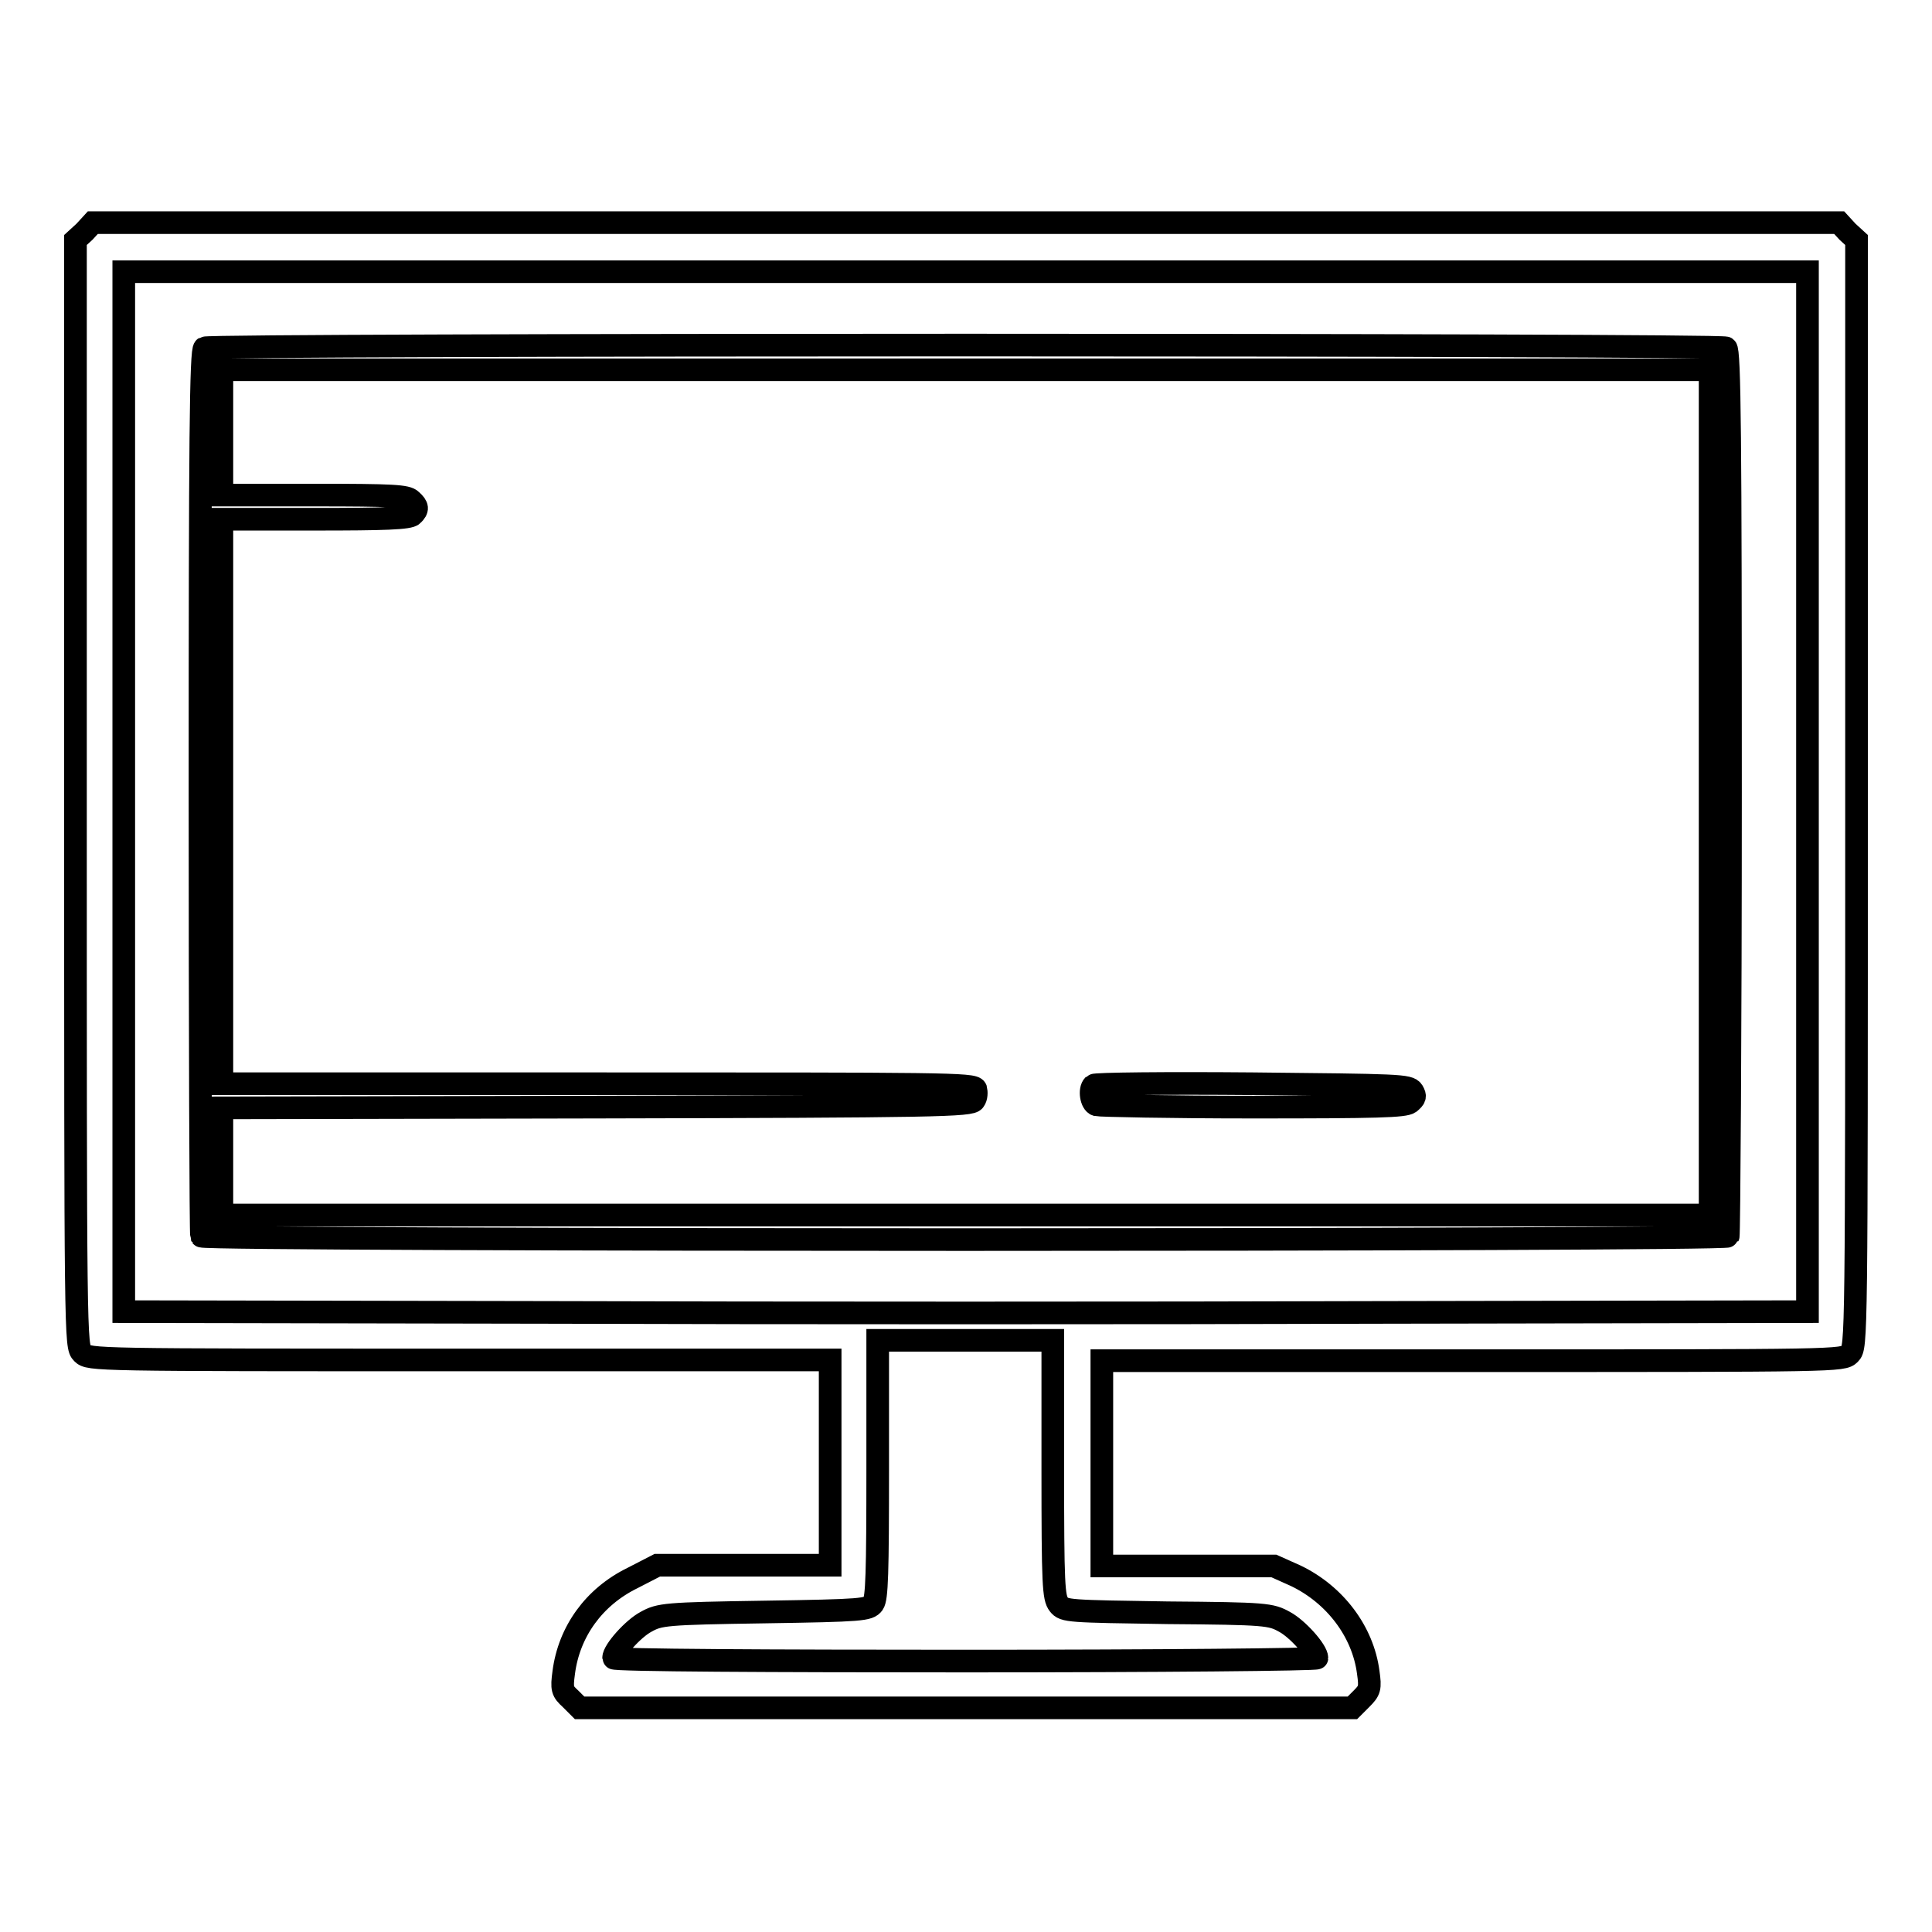 <?xml version="1.0" encoding="utf-8"?>
<!-- Svg Vector Icons : http://www.onlinewebfonts.com/icon -->
<!DOCTYPE svg PUBLIC "-//W3C//DTD SVG 1.1//EN" "http://www.w3.org/Graphics/SVG/1.1/DTD/svg11.dtd">
<svg version="1.1" xmlns="http://www.w3.org/2000/svg" xmlns:xlink="http://www.w3.org/1999/xlink" x="0px" y="0px" viewBox="0 0 256 256" enable-background="new 0 0 256 256" xml:space="preserve">
<g><g><g><path stroke-width="3" fill-opacity="0" stroke="#000000"  d="M11.2,30.7L10,31.8v73.3c0,72.7,0,73.3,0.9,74.2c0.9,0.9,1.5,0.9,50,0.9H110v13.6v13.6H98.5H87.1l-3.3,1.7c-5.1,2.5-8.4,7.1-9.1,12.5c-0.3,2.2-0.2,2.5,0.9,3.5l1.2,1.2H128h51.2l1.2-1.2c1.1-1.1,1.2-1.4,0.9-3.5c-0.7-5.4-4.4-10.3-9.6-12.8l-2.9-1.3h-11.4H146v-13.6v-13.6h49.1c48.5,0,49.1,0,50-0.9c0.9-0.9,0.9-1.5,0.9-74.2V31.8l-1.2-1.1l-1.1-1.2H128H12.3L11.2,30.7z M239.5,104.9v68.9l-55.8,0.1c-30.7,0.1-80.9,0.1-111.5,0l-55.8-0.1v-68.9V36H128h111.5V104.9z M139.5,194.6c0,15.5,0.1,17.1,0.8,18c0.7,0.9,1.3,0.9,14.4,1.1c13.1,0.1,13.7,0.2,15.5,1.2c1.7,0.9,4.3,3.8,4.3,4.8c0,0.2-20.9,0.4-46.6,0.4c-25.6,0-46.6-0.1-46.6-0.4c0-1,2.6-3.9,4.3-4.8c1.8-1,2.5-1.1,15.7-1.3c13-0.2,13.8-0.3,14.4-1.1c0.5-0.7,0.6-4,0.6-17.9v-17H128h11.5V194.6z"/><path stroke-width="3" fill-opacity="0" stroke="#000000"  d="M27.1,46.1c-0.5,0.3-0.6,12.1-0.6,58.8c0,32.1,0.1,58.6,0.2,58.9c0.4,0.6,202,0.6,202.3,0c0.1-0.2,0.3-26.7,0.3-58.9c0-46.8-0.1-58.5-0.6-58.8C228.1,45.6,27.9,45.6,27.1,46.1z M226.6,105v56H128H29.4v-7.1v-7.1l49.6-0.1c45.1-0.1,49.7-0.2,50.1-0.9c0.3-0.4,0.3-1.1,0.2-1.5c-0.3-0.7-4.4-0.7-50.1-0.7H29.4v-37.3V68.8h12.4c9,0,12.5-0.1,12.9-0.6c0.7-0.7,0.7-1.1-0.2-1.9c-0.6-0.6-2.4-0.7-12.9-0.7H29.4v-8.3V49H128h98.6V105z"/><path stroke-width="3" fill-opacity="0" stroke="#000000"  d="M144.9,143.8c-0.6,0.6-0.3,2.4,0.4,2.6c0.4,0.1,9.7,0.3,20.7,0.3c16.6,0,20.1-0.1,20.8-0.6c0.7-0.6,0.8-0.8,0.4-1.5c-0.5-0.8-1.8-0.8-21.2-1C154.5,143.5,145.1,143.6,144.9,143.8z"/></g></g></g>
</svg>